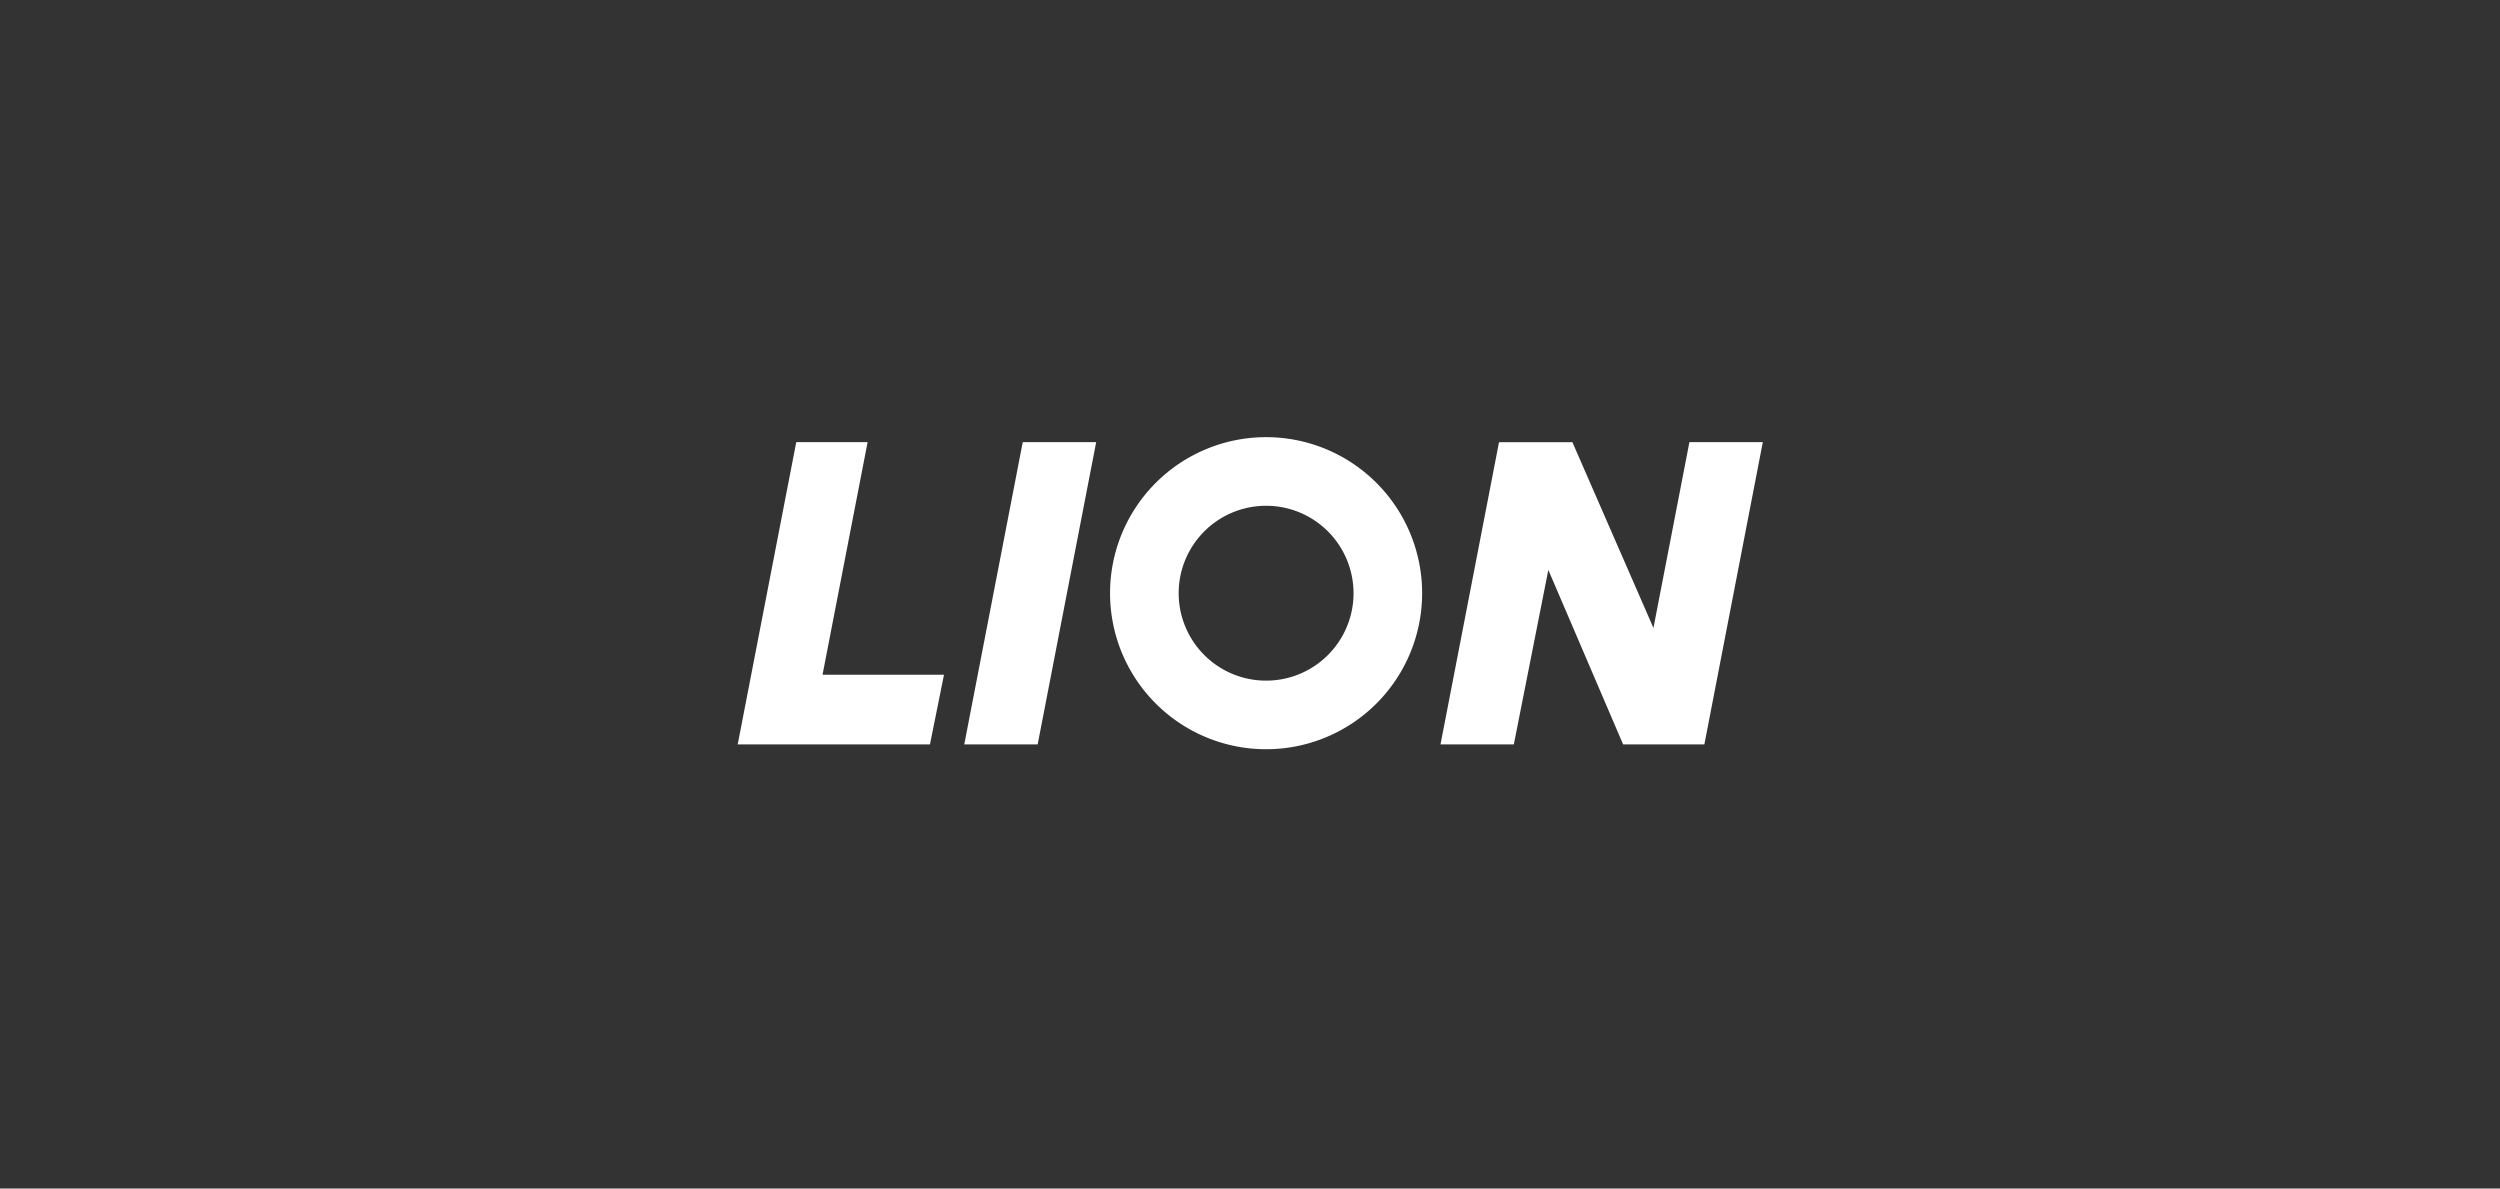 <svg xmlns="http://www.w3.org/2000/svg" width="183" height="87" viewBox="0 0 183 87">
  <rect x="0" y="0" width="183" height="87" fill="#333333" stroke="none"/>
  <g id="Group_52304" data-name="Group 52304" transform="translate(-6485 23437)">
    <rect id="Rectangle_9139" data-name="Rectangle 9139" width="183" height="87" rx="20" transform="translate(6485 -23437)" fill="#fff" opacity="0"/>
    <path id="Path_136471" data-name="Path 136471" d="M15.1,117.141l-1.027,5.1H0l4.286-22.126H9.509l-3.3,17.028Zm6.857,5.1,4.283-22.126H20.865l-4.282,22.126Zm53.081-22.126H69.665l-2.633,13.6L61.1,100.119H55.728l-4.283,22.12h5.368l2.525-12.77,5.474,12.77H70.76ZM38.679,99.75A11.422,11.422,0,1,0,50.1,111.179,11.422,11.422,0,0,0,38.679,99.75Zm6.4,11.429a6.4,6.4,0,1,1-1.873-4.53,6.407,6.407,0,0,1,1.873,4.53Z" transform="translate(6539 -23504.75)" fill="#fff"/>
  </g>
</svg>
